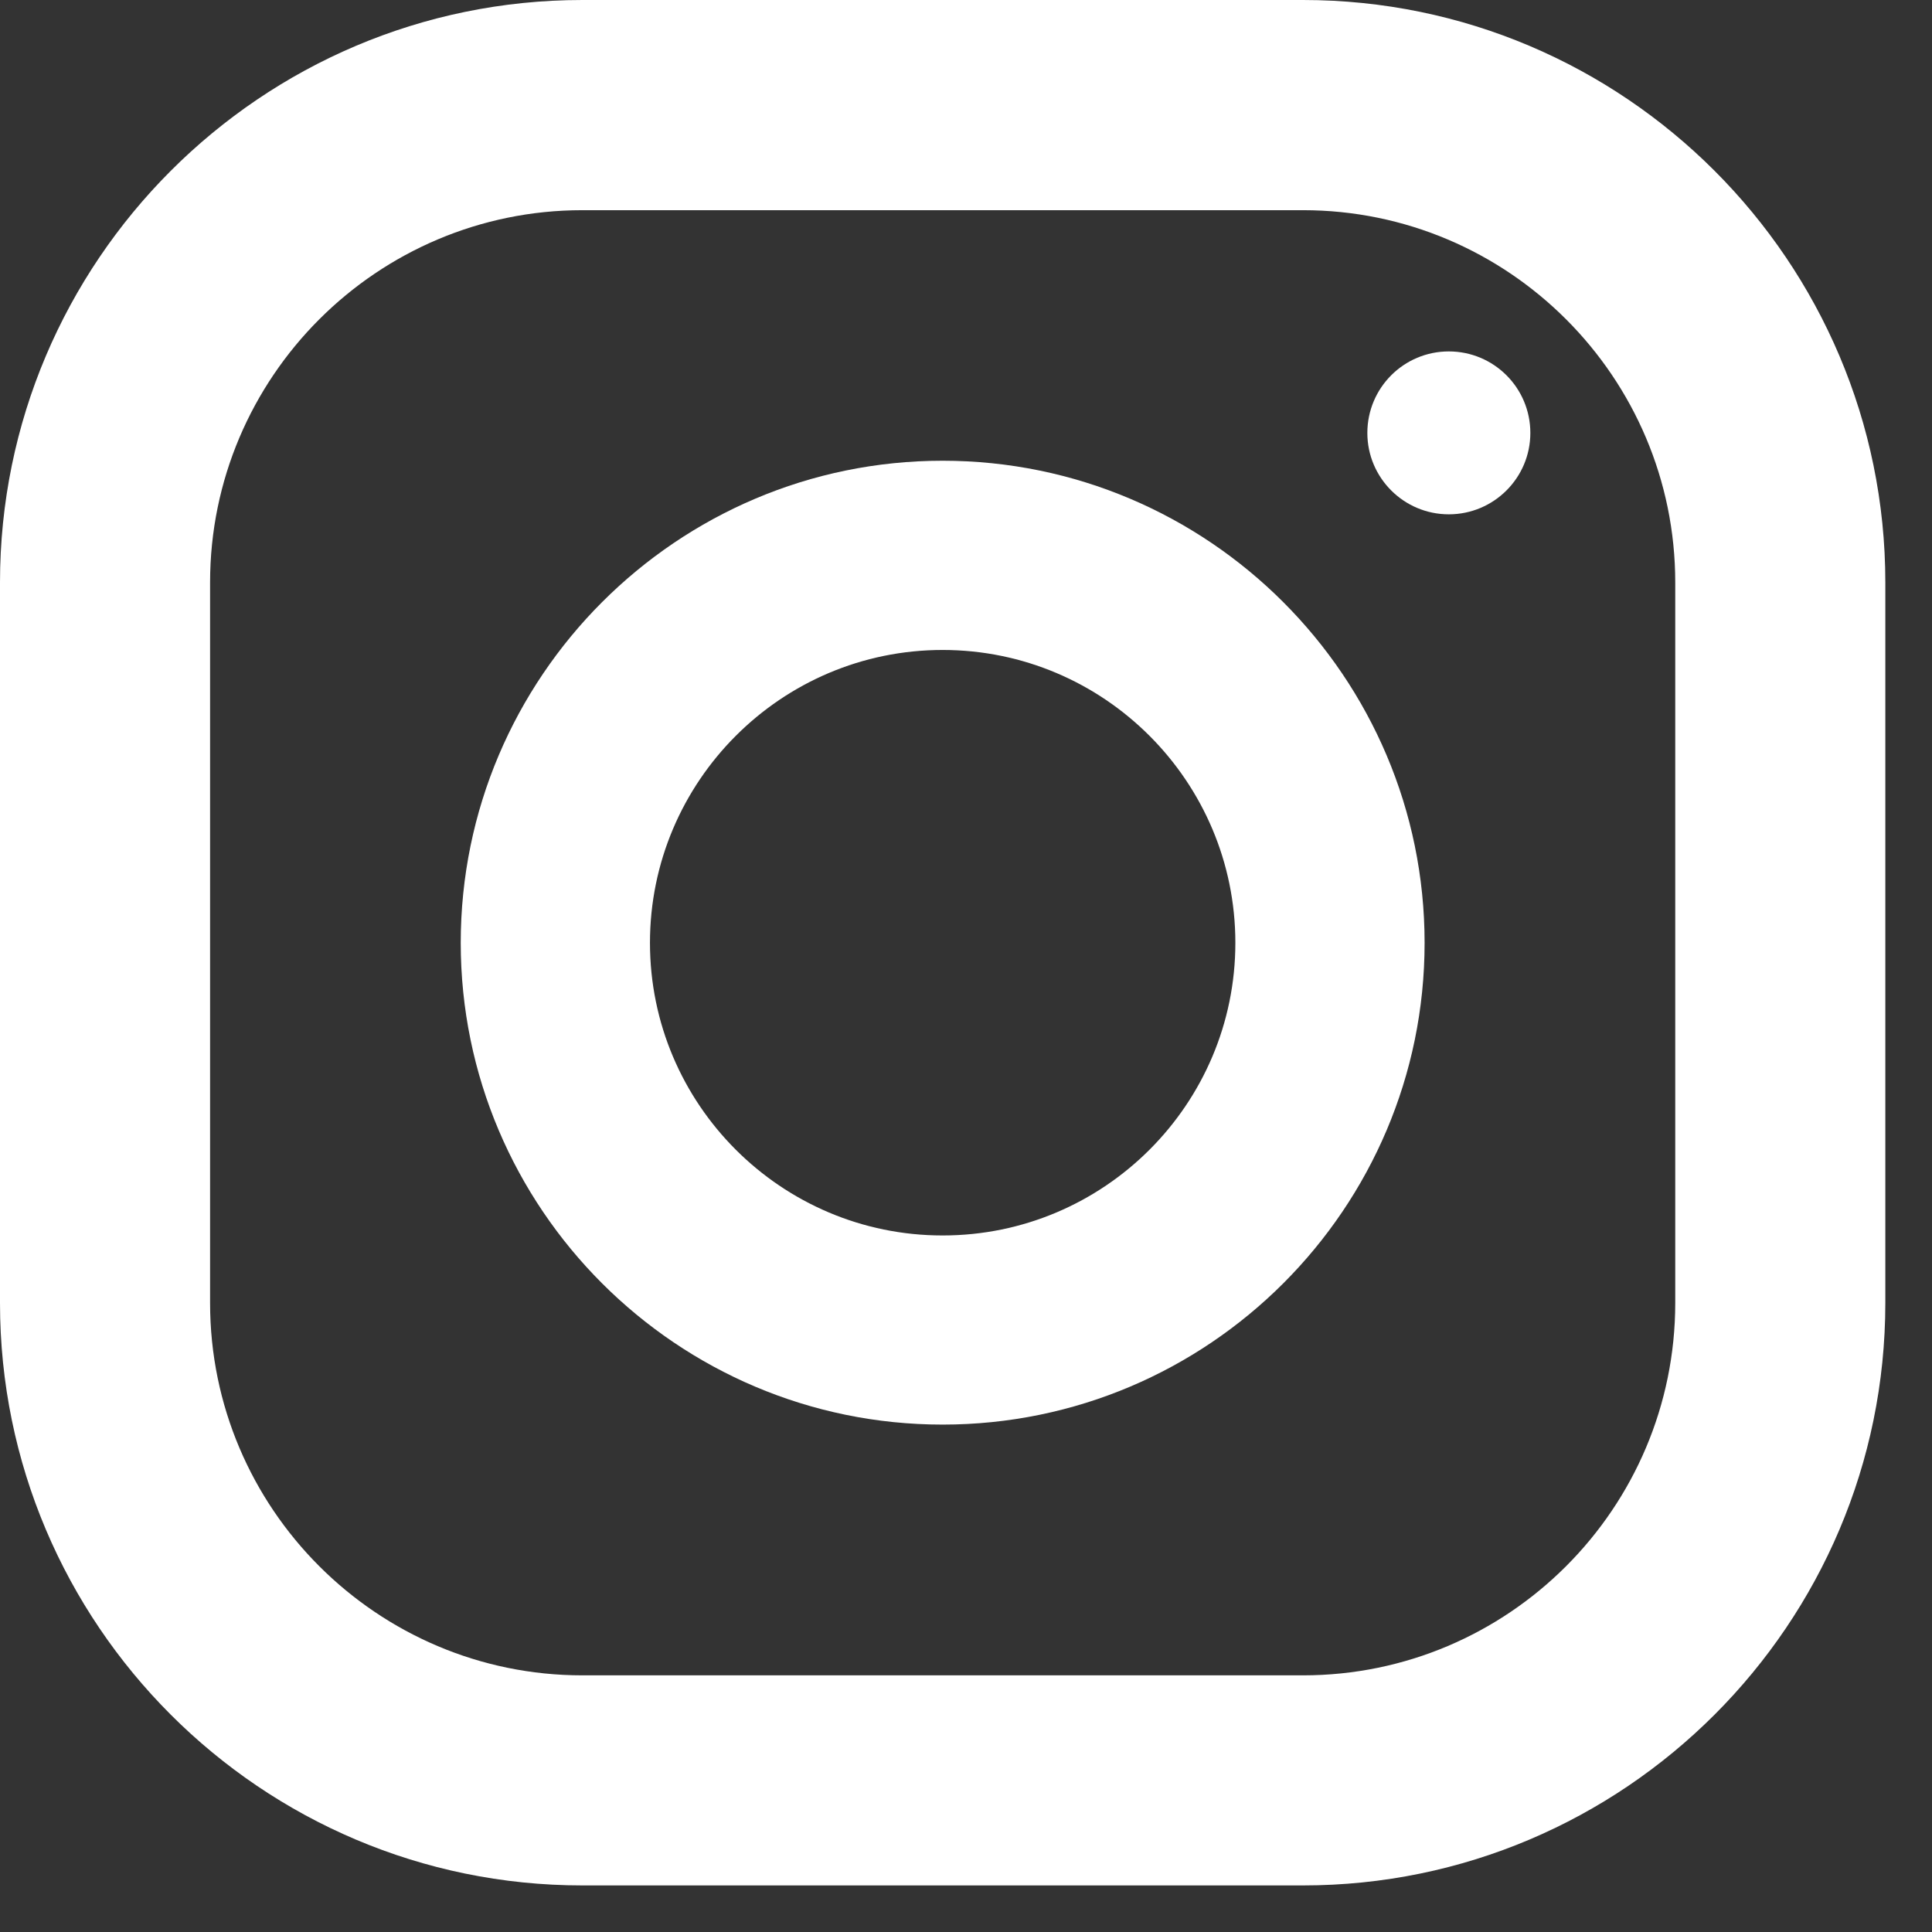 <svg width="19" height="19" viewBox="0 0 19 19" fill="none" xmlns="http://www.w3.org/2000/svg">
    <rect x="0" y="0" width="19" height="19" fill="#333333" stroke="none"/>
    <path
        d="M5.727 2.067C3.709 2.067 2.066 3.709 2.066 5.728V12.814C2.066 14.834 3.709 16.476 5.727 16.476H12.814C14.833 16.476 16.475 14.834 16.475 12.814V5.728C16.475 3.709 14.833 2.067 12.814 2.067H5.727ZM12.814 18.542H5.727C2.569 18.542 0 15.973 0 12.814V5.728C0 2.571 2.569 0 5.727 0H12.814C15.973 0 18.541 2.571 18.541 5.728V12.814C18.541 15.973 15.972 18.542 12.814 18.542Z"
        fill="white" />
    <path
        d="M9.27 6.392C7.683 6.392 6.392 7.684 6.392 9.272C6.392 10.86 7.683 12.15 9.27 12.15C10.858 12.15 12.149 10.86 12.149 9.272C12.149 7.684 10.858 6.392 9.27 6.392ZM9.27 14.01C6.657 14.01 4.531 11.884 4.531 9.272C4.531 6.66 6.657 4.531 9.27 4.531C11.884 4.531 14.01 6.659 14.01 9.272C14.01 11.885 11.884 14.01 9.27 14.01Z"
        fill="white" />
    <path
        d="M15.05 4.258C15.05 4.699 14.691 5.058 14.248 5.058C13.806 5.058 13.447 4.699 13.447 4.258C13.447 3.814 13.806 3.456 14.248 3.456C14.691 3.456 15.05 3.814 15.05 4.258Z"
        fill="white" />
</svg>